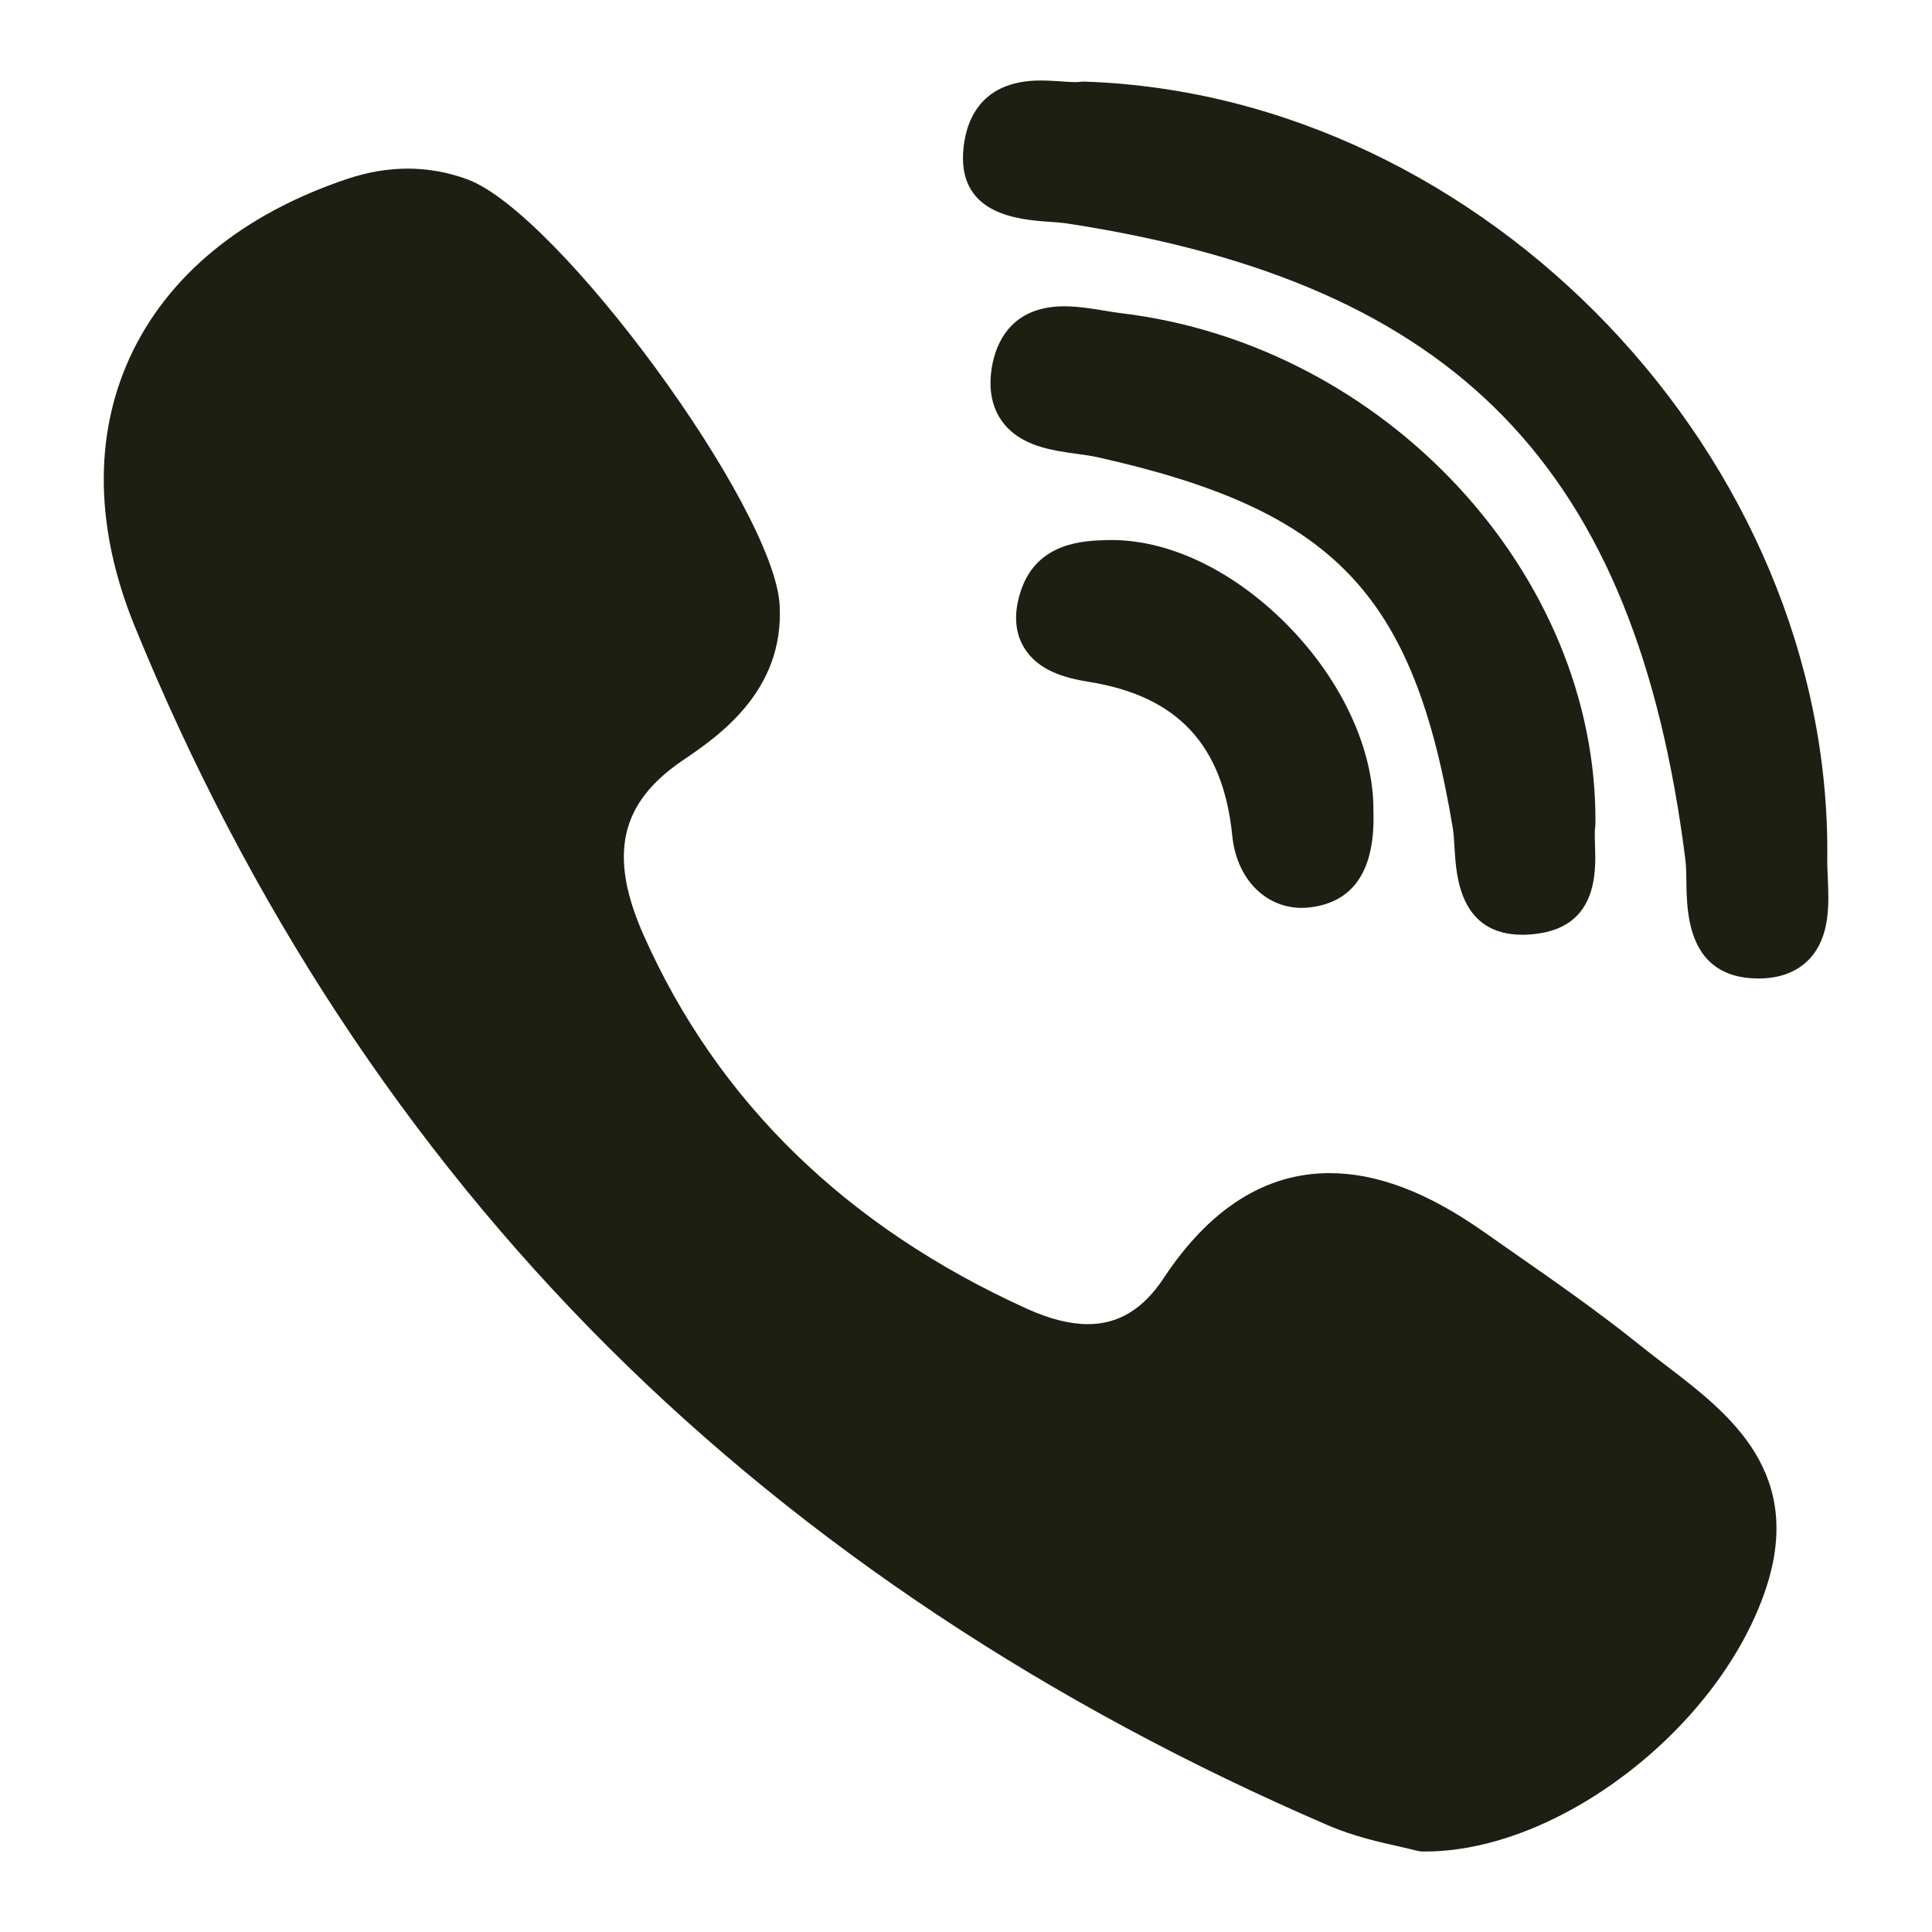<svg width="24" height="24" viewBox="0 0 24 24" fill="none" xmlns="http://www.w3.org/2000/svg">
<path d="M19.819 10.229C19.845 7.128 17.203 4.284 13.93 3.891C13.865 3.883 13.794 3.872 13.719 3.859C13.556 3.832 13.389 3.805 13.22 3.805C12.549 3.805 12.37 4.276 12.322 4.557C12.276 4.83 12.32 5.06 12.452 5.239C12.675 5.542 13.065 5.595 13.379 5.638C13.472 5.651 13.558 5.663 13.631 5.679C16.572 6.336 17.562 7.37 18.047 10.286C18.058 10.357 18.064 10.445 18.069 10.538C18.09 10.886 18.134 11.612 18.914 11.612H18.914C18.979 11.612 19.049 11.606 19.122 11.595C19.848 11.485 19.825 10.822 19.814 10.503C19.811 10.414 19.808 10.329 19.816 10.272C19.817 10.258 19.819 10.244 19.819 10.229Z" fill="#1D1F13"/>
<path d="M13.031 2.755C13.118 2.761 13.2 2.767 13.269 2.778C18.099 3.521 20.32 5.809 20.936 10.676C20.946 10.759 20.948 10.86 20.949 10.967C20.955 11.347 20.968 12.138 21.818 12.155L21.844 12.155C22.11 12.155 22.322 12.075 22.474 11.916C22.738 11.639 22.72 11.228 22.705 10.898C22.702 10.817 22.698 10.741 22.699 10.674C22.76 5.696 18.451 1.182 13.478 1.014C13.457 1.013 13.437 1.014 13.417 1.017C13.398 1.019 13.378 1.02 13.358 1.02C13.309 1.02 13.248 1.016 13.183 1.011C13.105 1.006 13.016 1 12.926 1C12.134 1 11.984 1.563 11.964 1.899C11.92 2.674 12.67 2.729 13.031 2.755ZM20.702 16.967C20.599 16.889 20.496 16.809 20.394 16.728C19.867 16.303 19.306 15.912 18.763 15.534C18.651 15.455 18.538 15.377 18.426 15.298C17.731 14.81 17.106 14.573 16.516 14.573C15.721 14.573 15.027 15.012 14.455 15.878C14.202 16.262 13.894 16.449 13.515 16.449C13.291 16.449 13.037 16.385 12.759 16.259C10.515 15.242 8.914 13.682 7.998 11.623C7.555 10.628 7.698 9.978 8.478 9.448C8.92 9.148 9.744 8.589 9.685 7.518C9.619 6.302 6.937 2.644 5.806 2.228C5.328 2.052 4.825 2.05 4.309 2.224C3.009 2.661 2.077 3.428 1.612 4.442C1.162 5.423 1.183 6.574 1.67 7.771C3.08 11.233 5.063 14.251 7.563 16.741C10.01 19.179 13.018 21.176 16.502 22.677C16.816 22.812 17.146 22.886 17.386 22.939C17.468 22.958 17.539 22.974 17.591 22.988C17.619 22.995 17.648 23 17.678 23L17.705 23H17.705C19.344 23 21.312 21.502 21.916 19.795C22.446 18.3 21.479 17.561 20.702 16.967ZM13.756 6.709C13.475 6.716 12.891 6.731 12.686 7.326C12.591 7.604 12.602 7.845 12.72 8.043C12.895 8.333 13.228 8.422 13.531 8.471C14.63 8.648 15.195 9.256 15.308 10.384C15.36 10.911 15.715 11.278 16.17 11.278C16.203 11.278 16.238 11.276 16.272 11.272C16.819 11.207 17.085 10.805 17.061 10.077C17.069 9.318 16.672 8.455 15.996 7.768C15.317 7.079 14.5 6.691 13.756 6.709Z" fill="#1D1F13"/>
</svg>
